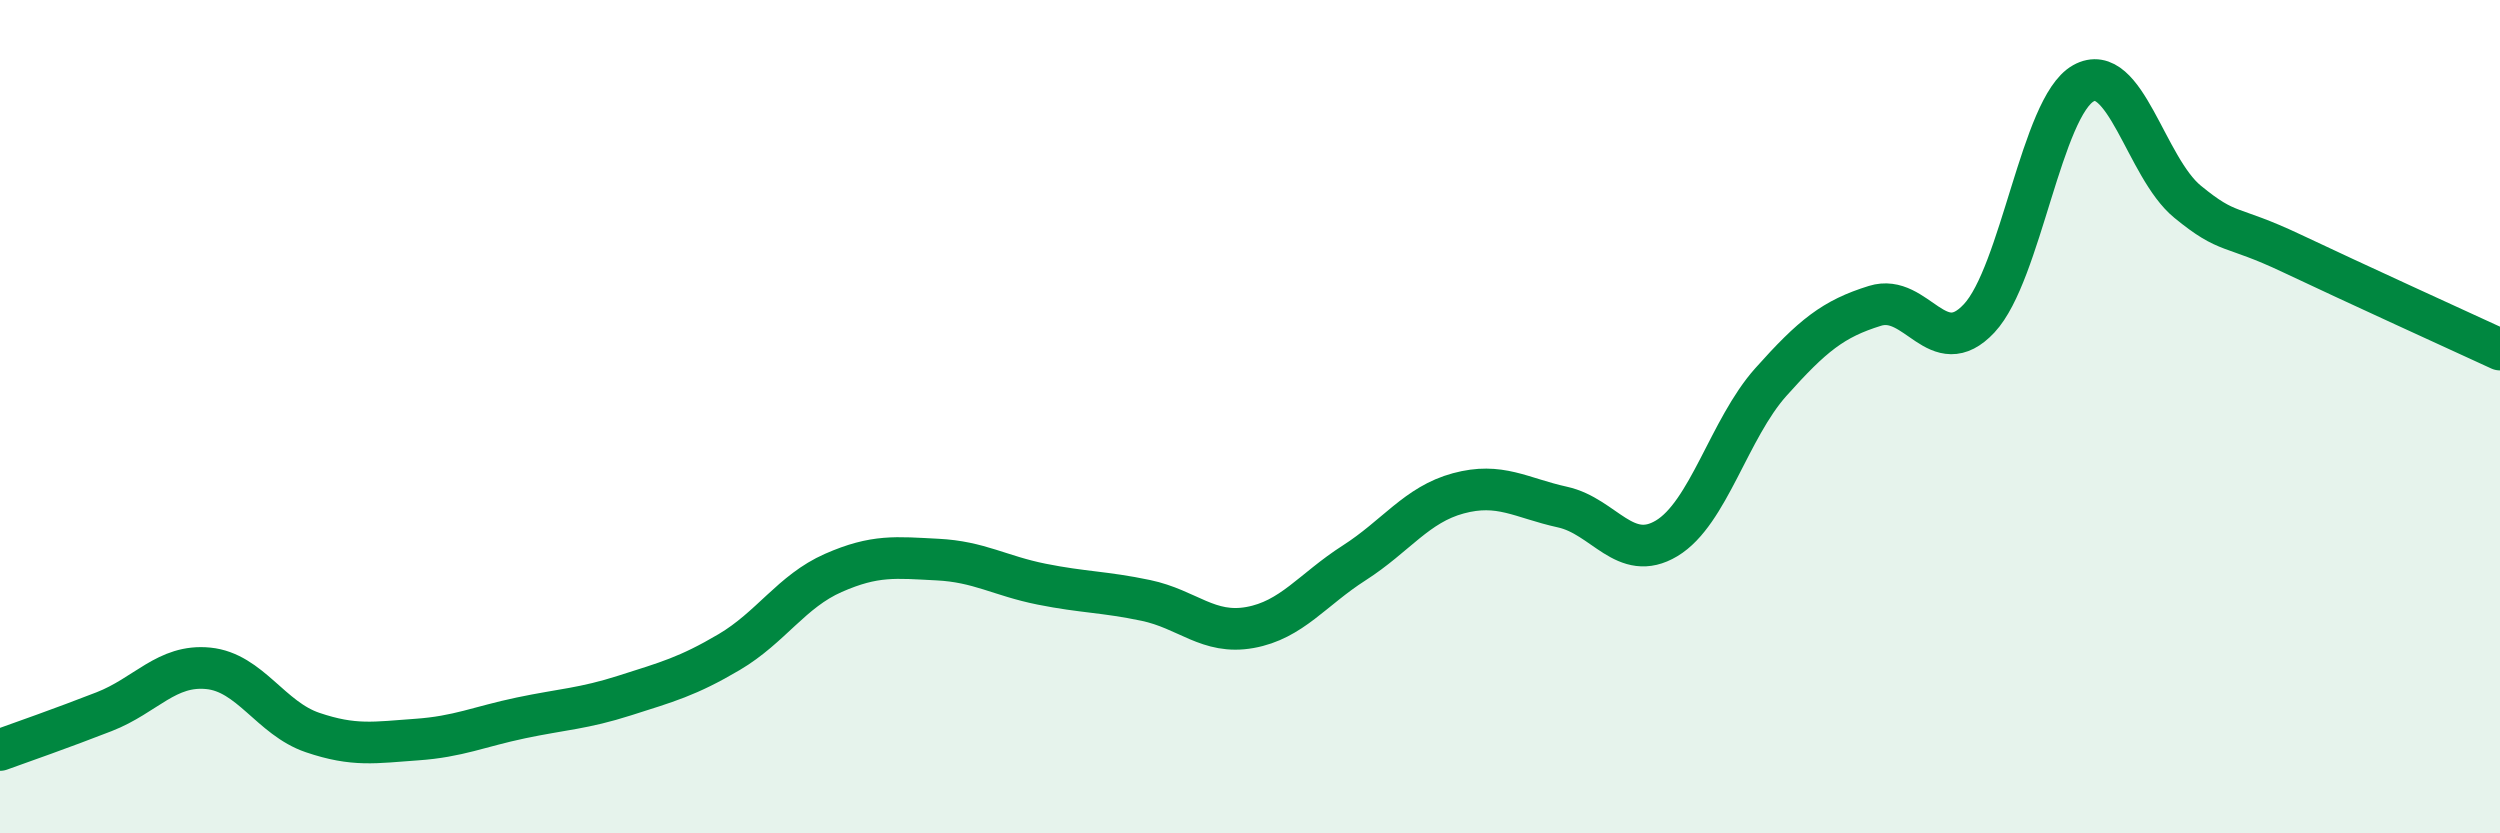 
    <svg width="60" height="20" viewBox="0 0 60 20" xmlns="http://www.w3.org/2000/svg">
      <path
        d="M 0,18 C 0.5,17.82 1.5,17.47 2.5,17.08 C 3.5,16.69 4,15.94 5,16.04 C 6,16.14 6.5,17.24 7.5,17.58 C 8.5,17.92 9,17.82 10,17.75 C 11,17.68 11.5,17.44 12.5,17.23 C 13.5,17.02 14,17.01 15,16.69 C 16,16.37 16.5,16.24 17.5,15.65 C 18.5,15.06 19,14.19 20,13.75 C 21,13.31 21.5,13.38 22.5,13.43 C 23.5,13.48 24,13.82 25,14.02 C 26,14.22 26.5,14.2 27.5,14.41 C 28.5,14.62 29,15.24 30,15.06 C 31,14.88 31.5,14.15 32.5,13.51 C 33.5,12.87 34,12.11 35,11.84 C 36,11.57 36.5,11.95 37.5,12.17 C 38.5,12.39 39,13.52 40,12.92 C 41,12.32 41.5,10.29 42.5,9.17 C 43.5,8.05 44,7.65 45,7.34 C 46,7.03 46.5,8.71 47.5,7.64 C 48.5,6.57 49,2.56 50,2 C 51,1.44 51.5,4.02 52.5,4.84 C 53.5,5.66 53.5,5.37 55,6.08 C 56.5,6.79 59,7.93 60,8.39L60 20L0 20Z"
        fill="#008740"
        opacity="0.1"
        stroke-linecap="round"
        stroke-linejoin="round"
      />
      <path
        d="M 0,18 C 0.5,17.82 1.5,17.47 2.5,17.08 C 3.5,16.69 4,15.94 5,16.04 C 6,16.14 6.5,17.24 7.5,17.58 C 8.5,17.92 9,17.82 10,17.75 C 11,17.68 11.5,17.44 12.5,17.23 C 13.5,17.02 14,17.01 15,16.69 C 16,16.37 16.5,16.24 17.5,15.65 C 18.5,15.06 19,14.19 20,13.75 C 21,13.31 21.5,13.38 22.5,13.43 C 23.5,13.48 24,13.82 25,14.02 C 26,14.22 26.5,14.2 27.5,14.41 C 28.5,14.62 29,15.24 30,15.06 C 31,14.88 31.5,14.15 32.5,13.51 C 33.5,12.87 34,12.11 35,11.84 C 36,11.57 36.5,11.95 37.5,12.17 C 38.5,12.39 39,13.52 40,12.92 C 41,12.32 41.5,10.29 42.5,9.17 C 43.5,8.05 44,7.65 45,7.34 C 46,7.03 46.5,8.71 47.5,7.64 C 48.5,6.57 49,2.56 50,2 C 51,1.44 51.5,4.02 52.5,4.84 C 53.5,5.66 53.5,5.37 55,6.08 C 56.5,6.79 59,7.93 60,8.39"
        stroke="#008740"
        stroke-width="1"
        fill="none"
        stroke-linecap="round"
        stroke-linejoin="round"
      />
    </svg>
  
